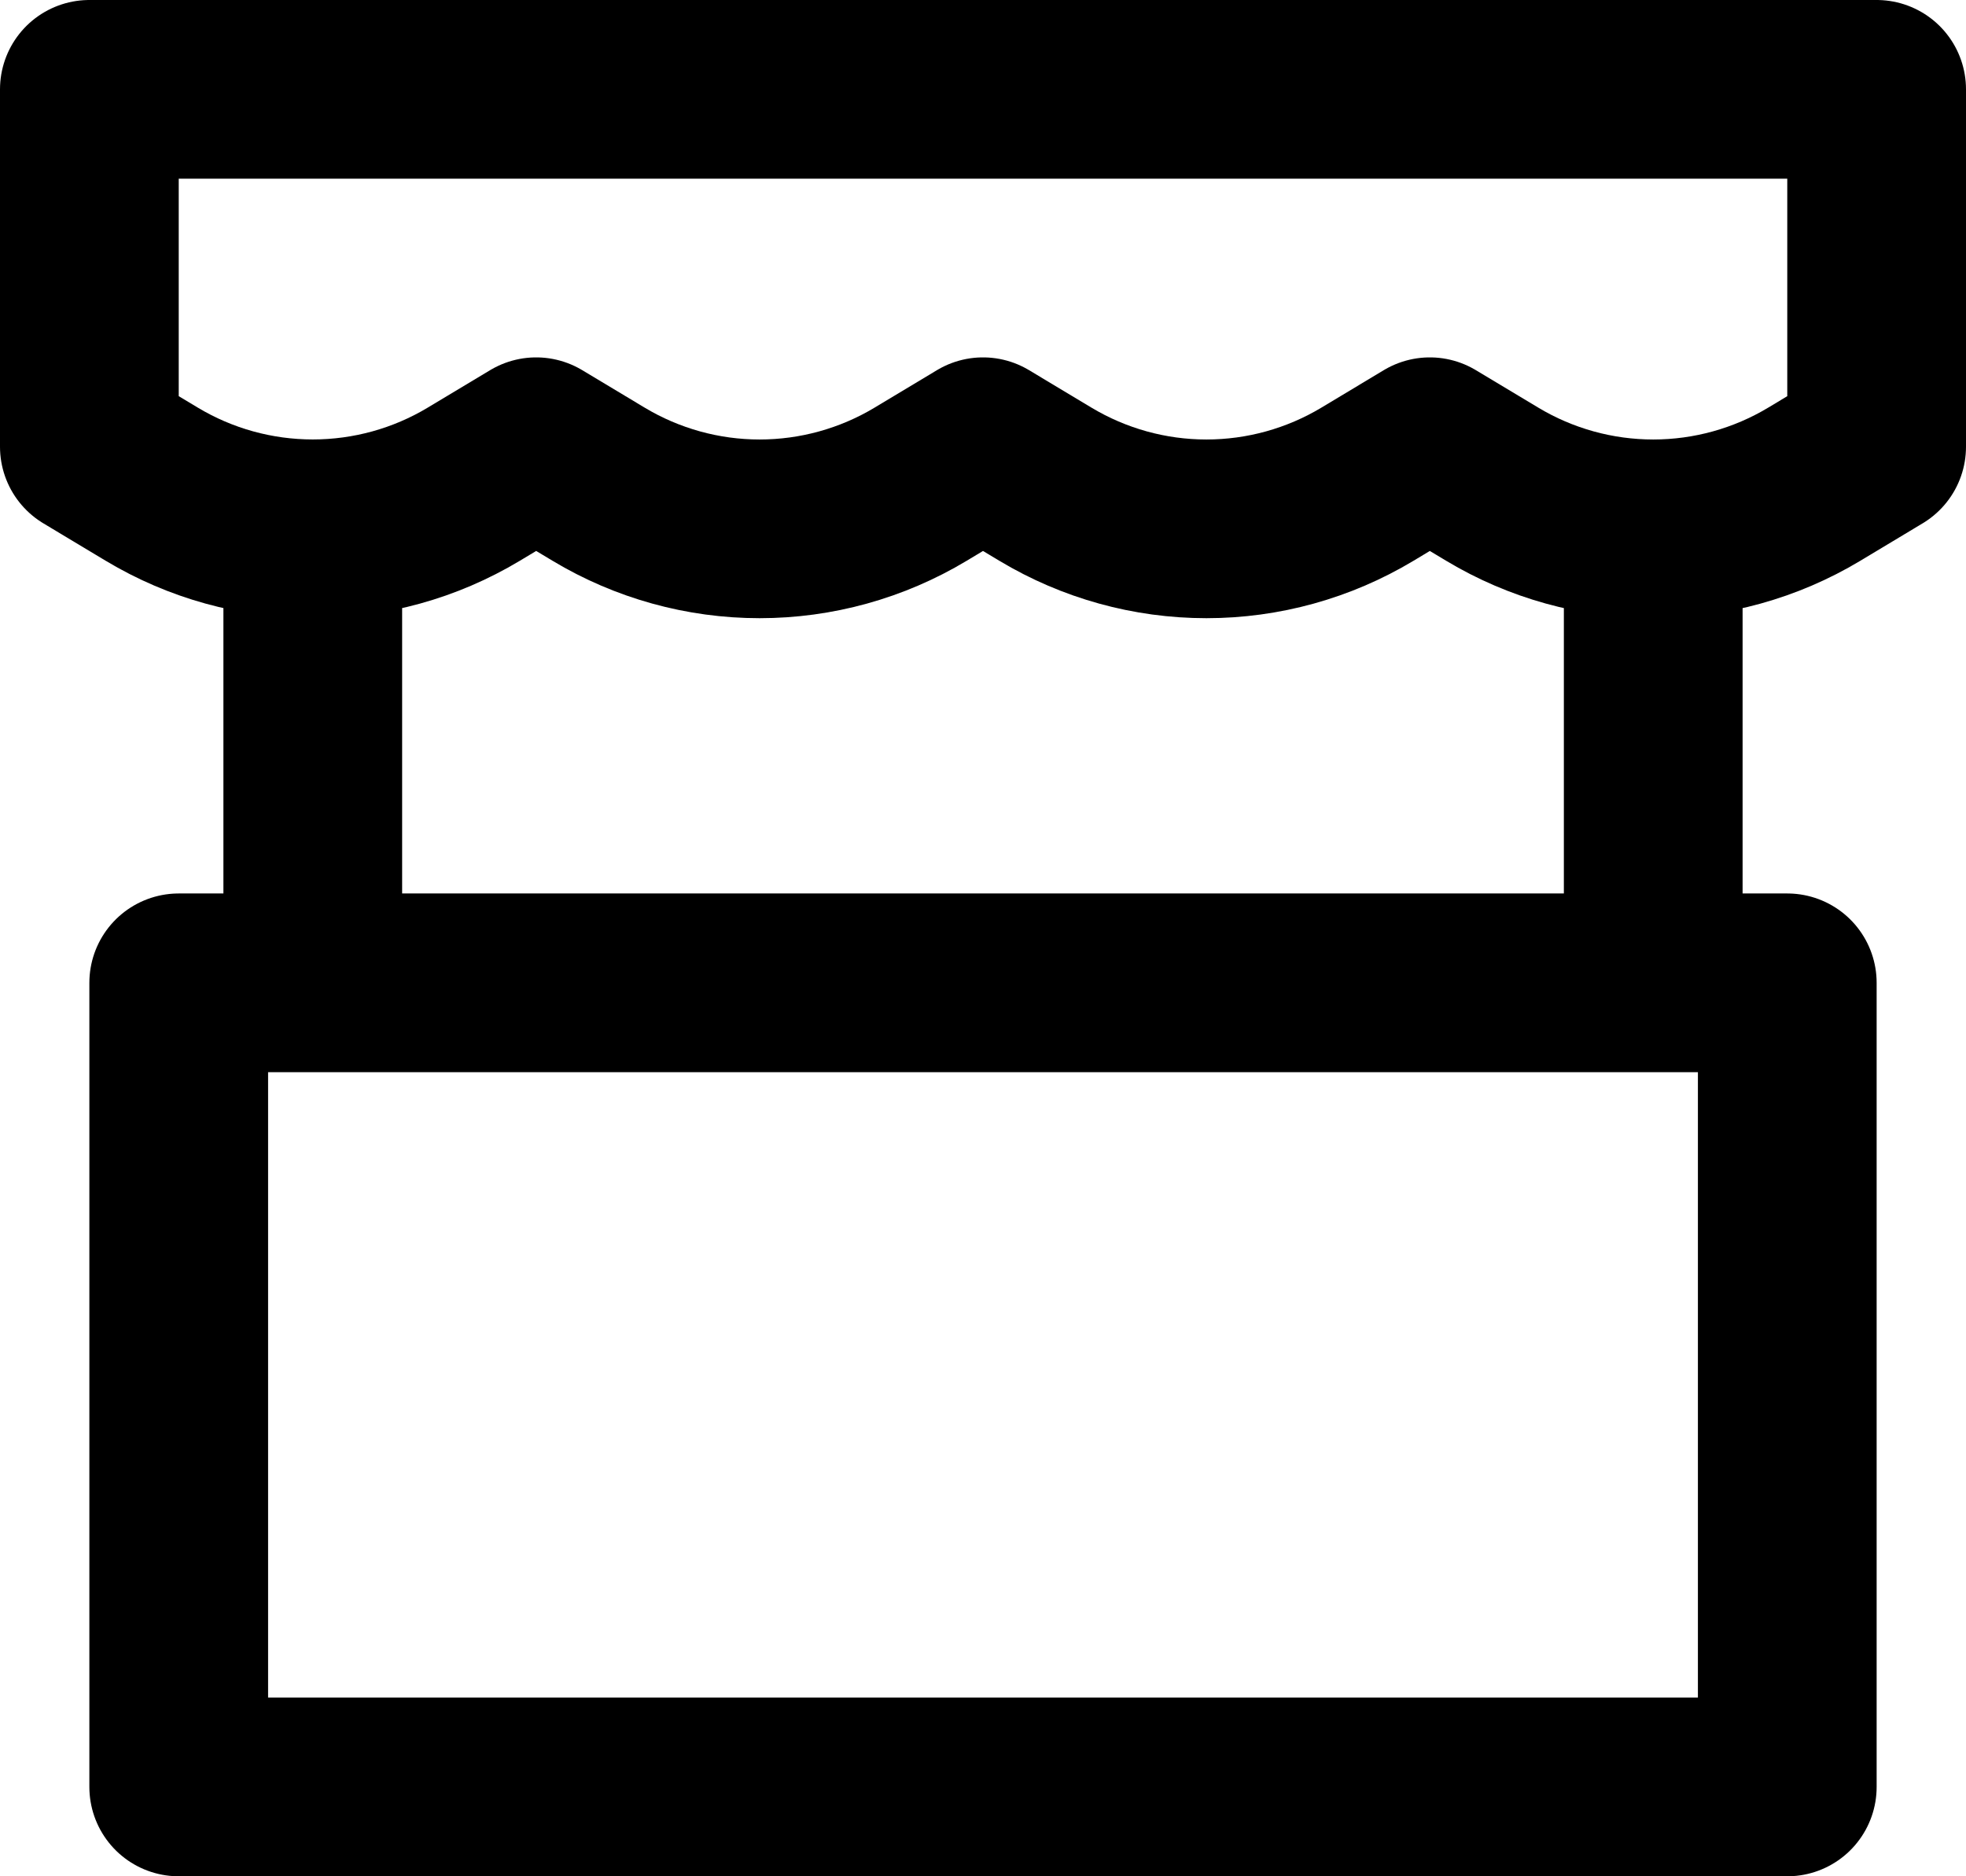 <svg width="44" height="42" viewBox="0 0 44 42" fill="none" xmlns="http://www.w3.org/2000/svg">
<path d="M7 13V22M37 13V22M2 2H42V10L40.602 10.84C39.514 11.493 38.269 11.838 37.001 11.838C35.732 11.838 34.487 11.493 33.399 10.84L32 10L30.602 10.84C29.514 11.493 28.269 11.838 27 11.838C25.732 11.838 24.487 11.493 23.399 10.84L22 10L20.602 10.84C19.514 11.493 18.269 11.838 17 11.838C15.732 11.838 14.487 11.493 13.399 10.84L12 10L10.601 10.84C9.513 11.493 8.269 11.837 7 11.837C5.731 11.837 4.487 11.493 3.399 10.84L2 10V2ZM4 22H40V40H4V22Z" stroke="black" stroke-width="4" stroke-linecap="round" stroke-linejoin="round"/>
</svg>
